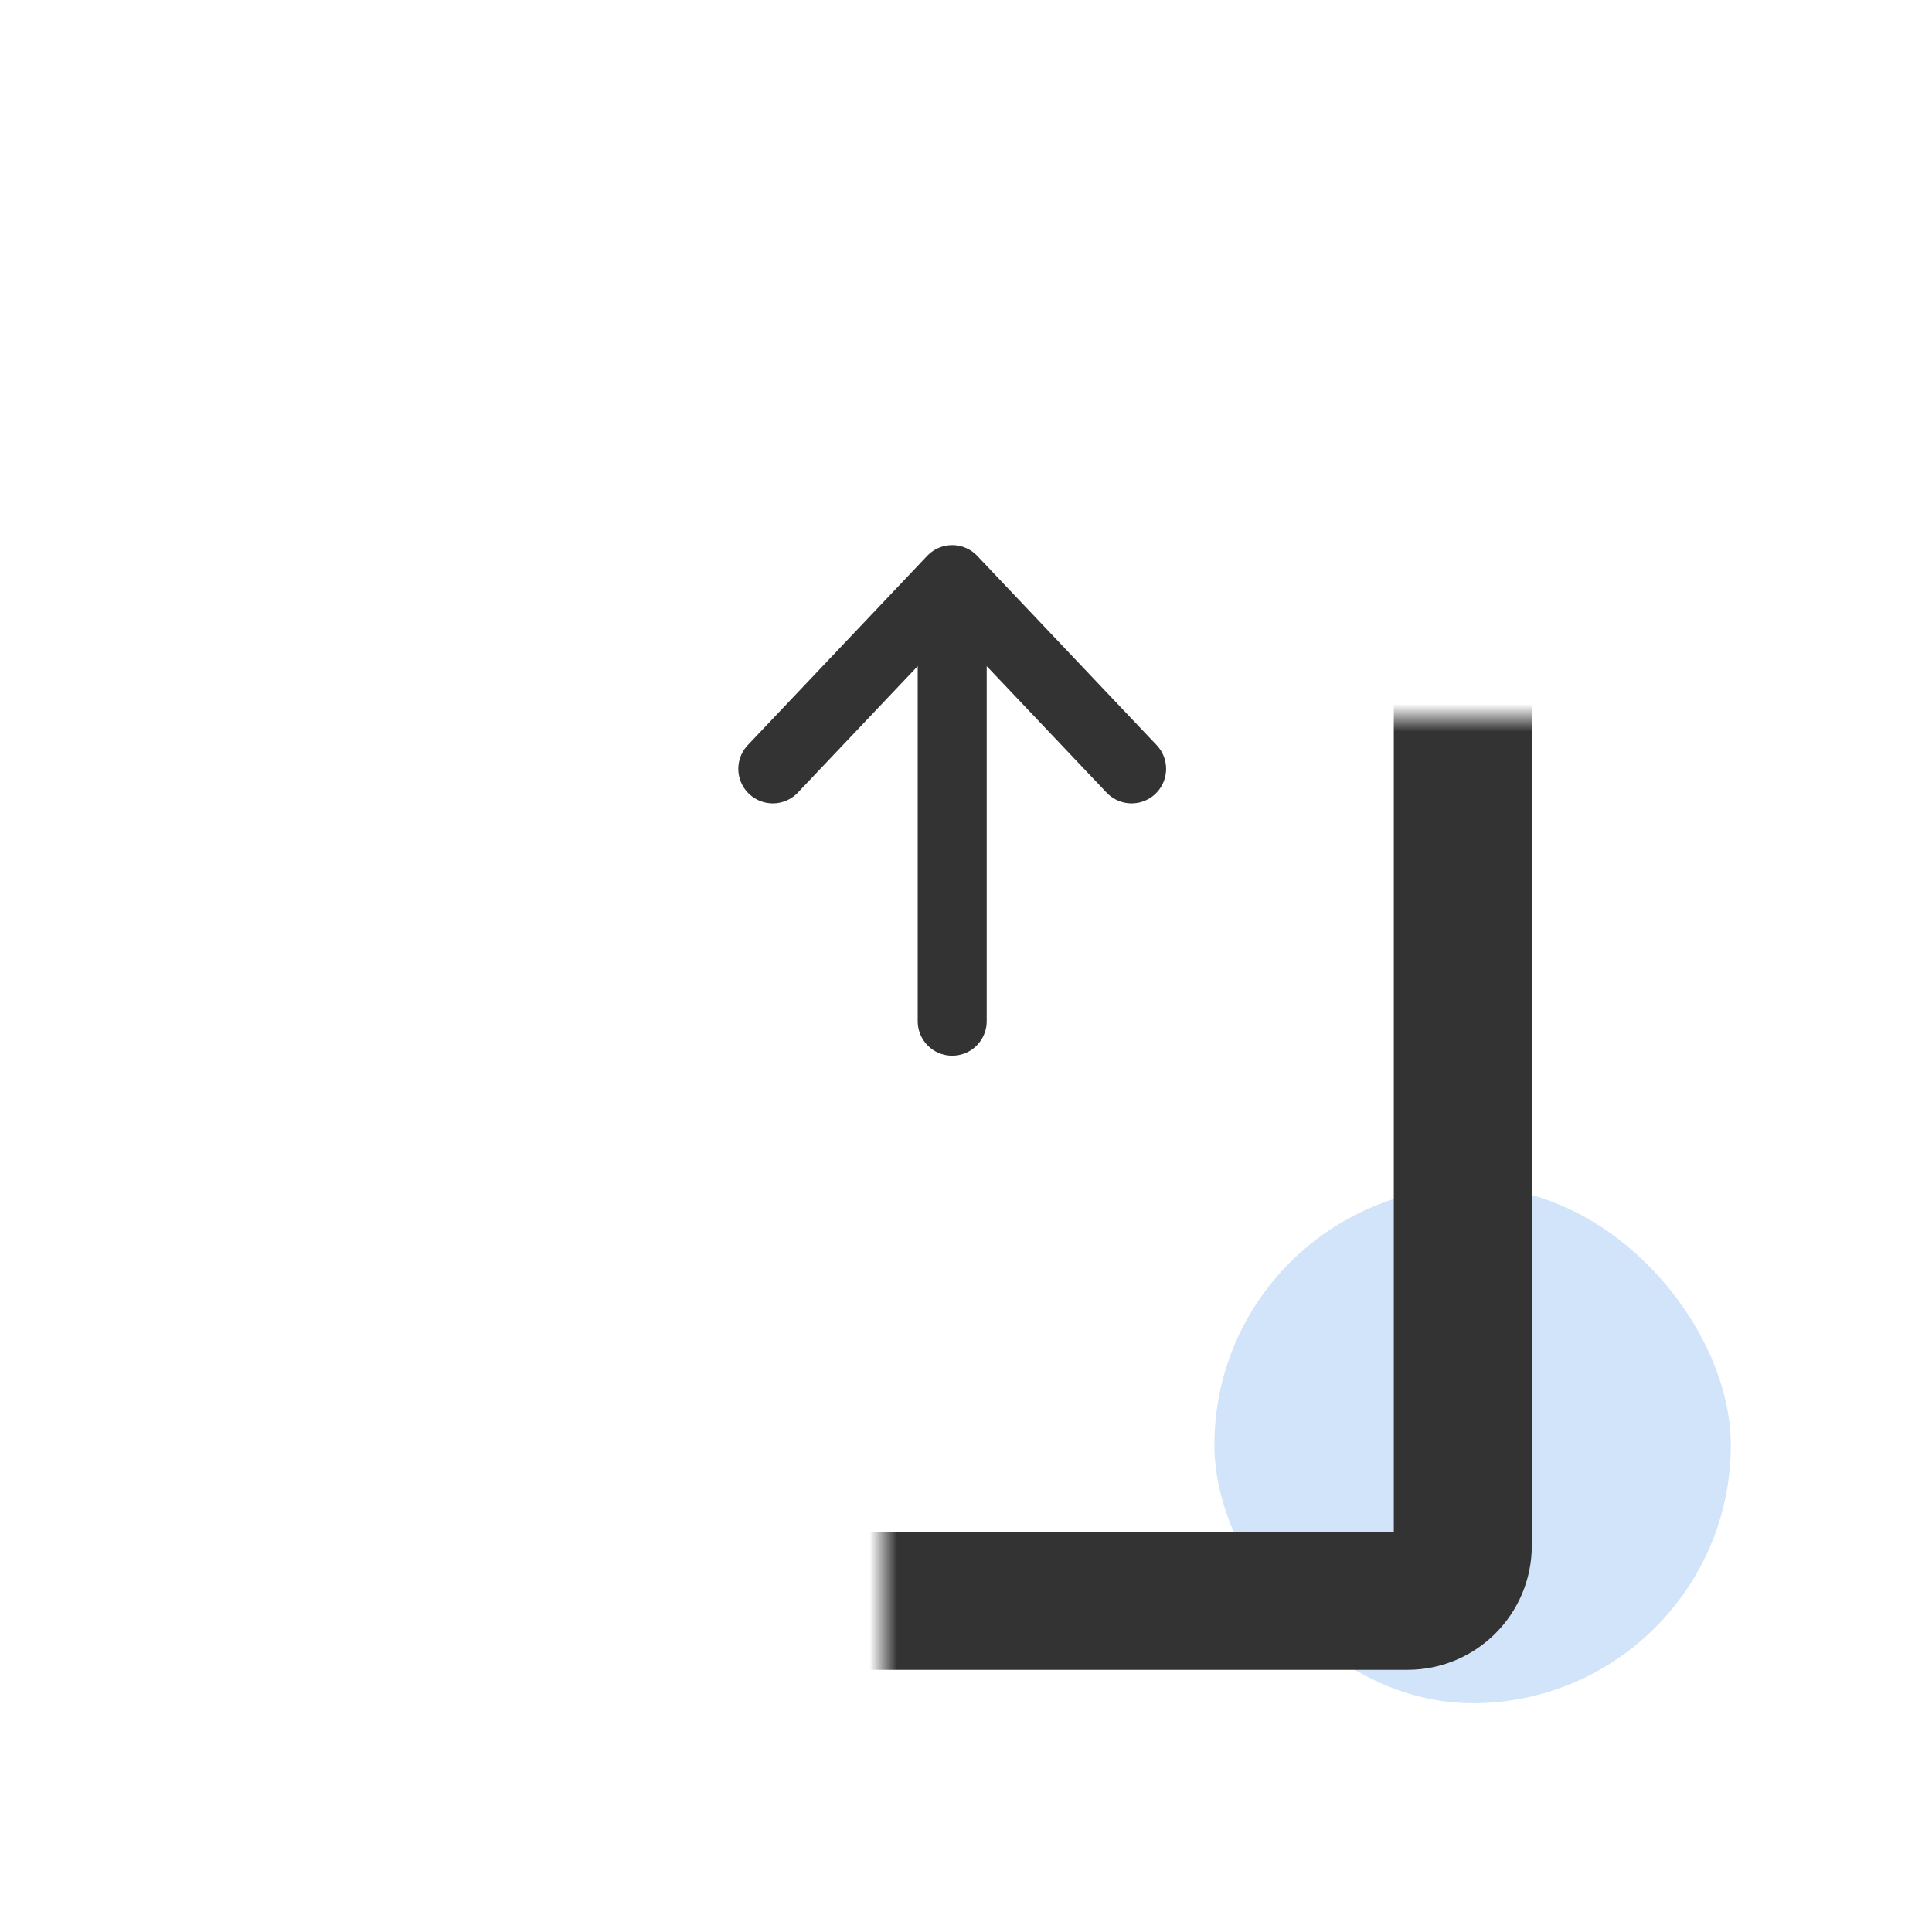 <svg width="70" height="70" viewBox="0 0 70 70" fill="none" xmlns="http://www.w3.org/2000/svg">
<rect x="44" y="43" width="18.71" height="18.71" rx="9.355" fill="#D2E4F9"/>
<mask id="path-2-inside-1_0_240" fill="white">
<rect x="16" y="13" width="37" height="45" rx="2"/>
</mask>
<rect x="16" y="13" width="37" height="45" rx="2" stroke="#333333" stroke-width="5" mask="url(#path-2-inside-1_0_240)"/>
<mask id="path-3-inside-2_0_240" fill="white">
<rect x="21" y="43" width="27" height="9" rx="1.871"/>
</mask>
<rect x="21" y="43" width="27" height="9" rx="1.871" fill="#4883E2" stroke="#333333" stroke-width="5" mask="url(#path-3-inside-2_0_240)"/>
<path d="M34.5 37V21M34.5 21L28 27.857M34.5 21L41 27.857" stroke="#333333" stroke-width="2.5" stroke-linecap="round" stroke-linejoin="round"/>
</svg>
